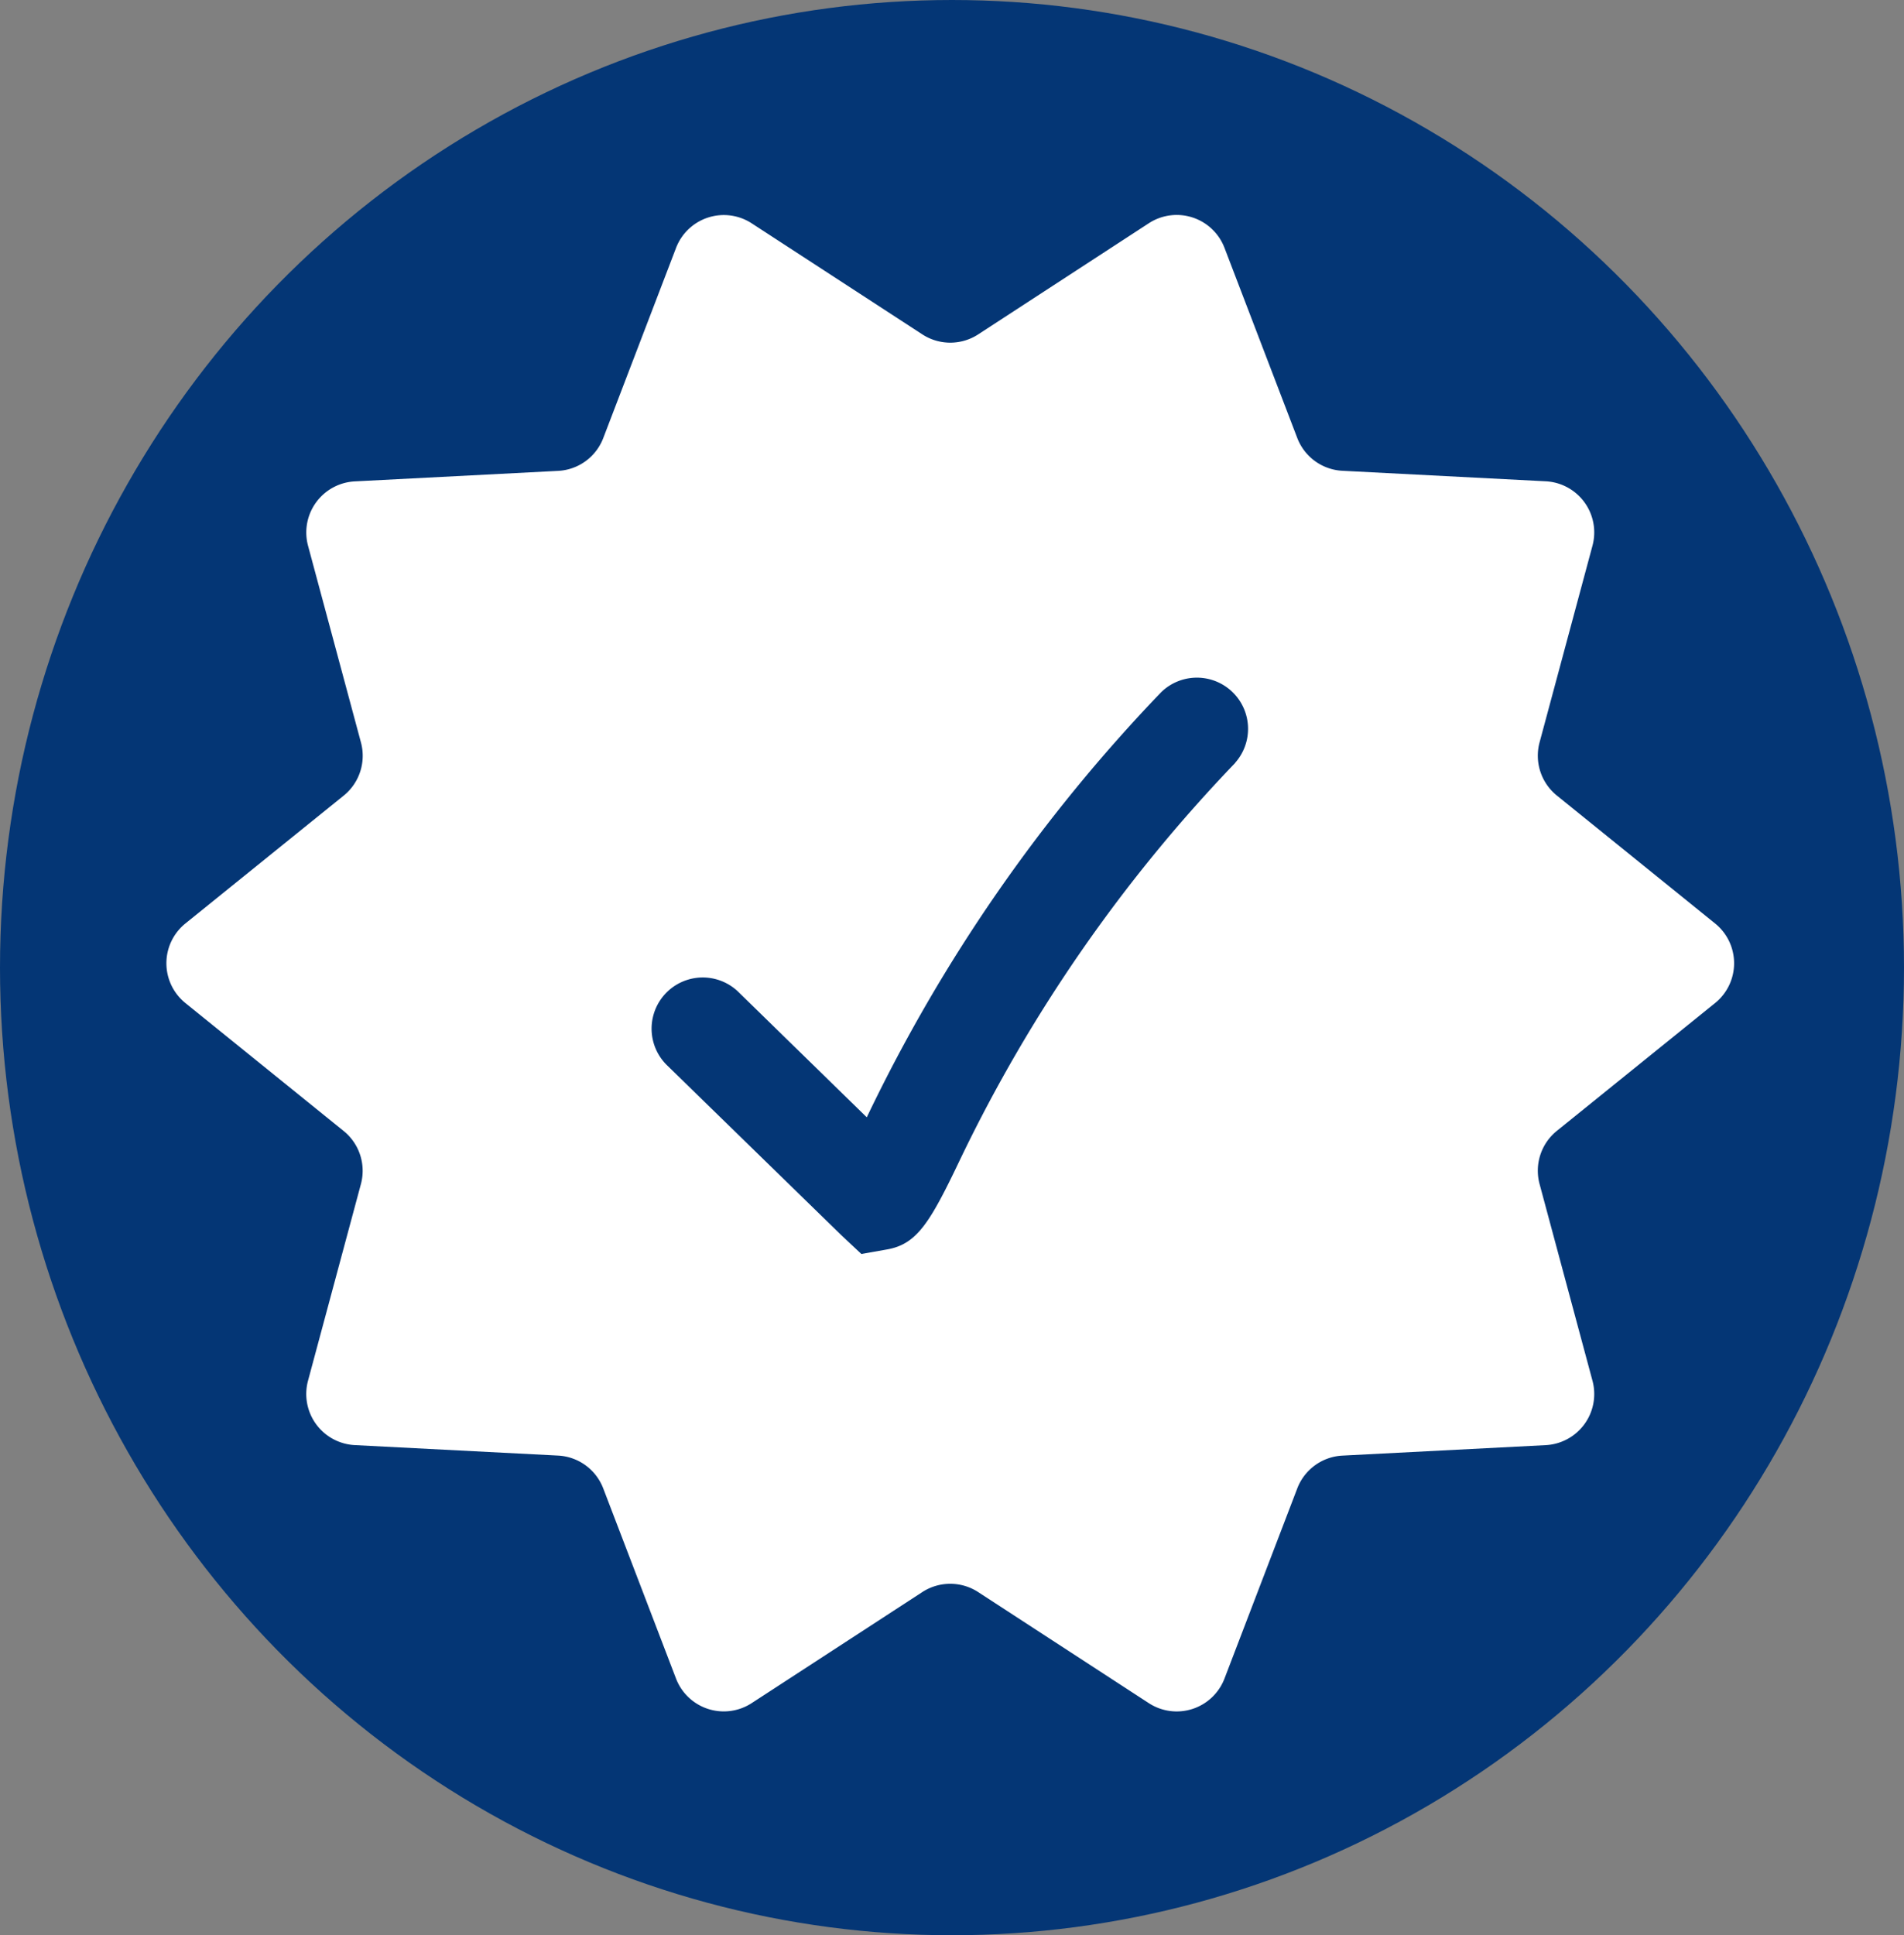 <svg xmlns="http://www.w3.org/2000/svg" width="62" height="63" viewBox="0 0 62 63">
  <rect x="0" y="0" width="62" height="63" fill="#808080" stroke="none"/>
  <g id="Group_111" data-name="Group 111" transform="translate(-1208 -948)">
    <ellipse id="Ellipse_12" data-name="Ellipse 12" cx="31" cy="31.5" rx="31" ry="31.5" transform="translate(1208 948)" fill="#043675"/>
    <path id="Path_130" data-name="Path 130" d="M51.786,28.409a1.665,1.665,0,0,0,0-2.59l-5.155-4.167a1.667,1.667,0,0,1-.561-1.728l1.722-6.4a1.666,1.666,0,0,0-1.523-2.1l-6.619-.342a1.666,1.666,0,0,1-1.47-1.068l-2.37-6.19a1.666,1.666,0,0,0-2.465-.8L27.789,6.642a1.668,1.668,0,0,1-1.817,0L20.416,3.027a1.666,1.666,0,0,0-2.465.8l-2.37,6.19a1.666,1.666,0,0,1-1.47,1.068l-6.619.342a1.666,1.666,0,0,0-1.523,2.1l1.722,6.4a1.667,1.667,0,0,1-.561,1.728L1.974,25.819a1.665,1.665,0,0,0,0,2.59l5.155,4.167A1.667,1.667,0,0,1,7.69,34.3l-1.722,6.4a1.666,1.666,0,0,0,1.523,2.1l6.619.341a1.666,1.666,0,0,1,1.47,1.068l2.37,6.19a1.666,1.666,0,0,0,2.465.8l5.556-3.615a1.668,1.668,0,0,1,1.817,0L33.345,51.2a1.666,1.666,0,0,0,2.465-.8l2.37-6.19a1.666,1.666,0,0,1,1.47-1.068l6.619-.341a1.666,1.666,0,0,0,1.523-2.1L46.07,34.3a1.667,1.667,0,0,1,.561-1.728ZM36.161,20.59A49.586,49.586,0,0,0,27.2,33.505c-.967,2.026-1.393,2.75-2.371,2.924l-.843.149-.65-.609-5.7-5.555a1.666,1.666,0,0,1,2.326-2.385l4.2,4.1c.008-.019.017-.037.027-.057a52.955,52.955,0,0,1,9.559-13.782,1.666,1.666,0,0,1,2.408,2.3Z" transform="translate(1212.063 952.244)" fill="#fff"/>
  </g>
</svg>
